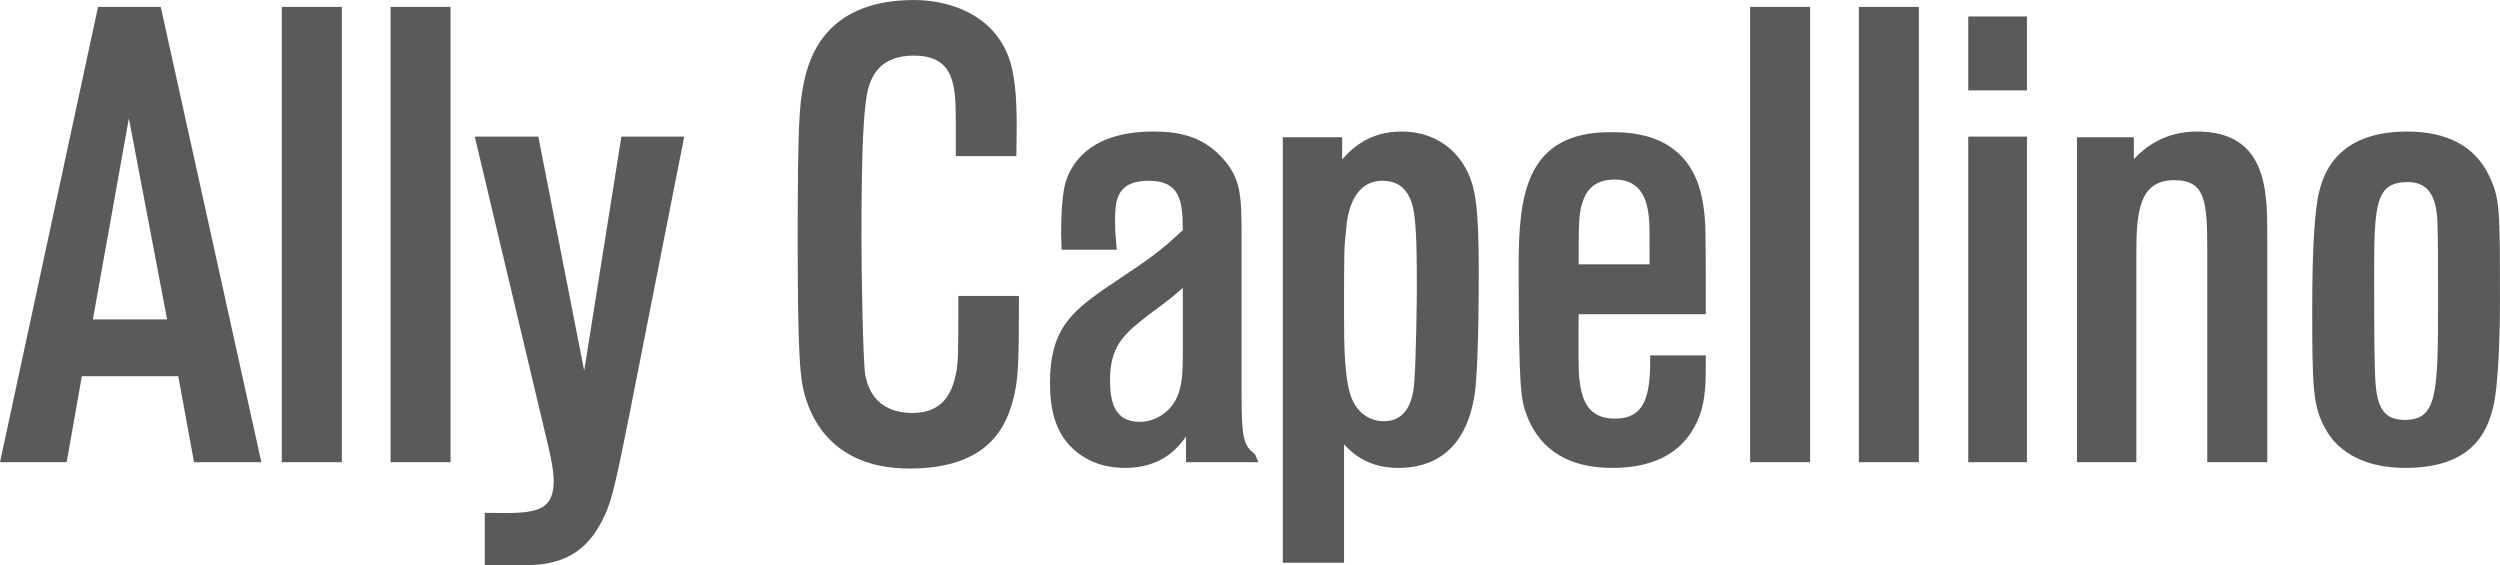 <svg xmlns="http://www.w3.org/2000/svg" viewBox="0 0 720.518 162.915" height="162.915" width="720.518"><defs><clipPath id="a"><path d="M0 144.697h595.28V0H0v144.697z"/></clipPath></defs><path d="M48.155 92.047h-21.38l10.37-57.93 11.01 57.93zM28.25 2L0 133.21h19.216l4.368-24.795H51.37l4.55 24.795h19.4L46.33 2h-18.08zM81.217 133.21h17.3V2h-17.3v131.21zM112.562 133.21h17.293V2h-17.293v131.21z" fill="#5a5a5a"/><g clip-path="url(#a)" transform="matrix(1.25 0 0 -1.25 -10.48 171.37)"><path d="M143.08 51.617l-10.58 53.978h-14.65l16.773-70.66c.237-.947 1.43-5.835 1.43-8.648 0-6.442-3.35-7.48-11.36-7.48-1.058 0-2.178.012-3.513.034l-1.026.023V6.76h8.594c6.868 0 13.857 1.236 18.402 10.16 2.074 4.017 2.775 6.697 6.217 23.897l12.775 64.778h-14.485l-8.578-53.978zM218.103 29.067c18.297 0 22.555 9.775 24.17 17.122.878 3.96 1.044 7.402 1.044 21.653v1.015H229.34v-1.015c0-12.265 0-14.472-.558-16.976l-.066-.298c-.822-3.73-2.742-8.683-9.885-8.683-8.996 0-10.44 6.453-10.91 8.583l-.043.165c-.57 3.983-.867 24.632-.867 31.053 0 7.6 0 23.42.883 30.912.452 4.082 1.296 11.673 11.225 11.673 8.925 0 9.636-6.256 9.636-14.442v-8.736h13.962l.022.993c.137 7.833.154 14.242-1.048 19.35-2.703 11.54-13.426 15.655-22.572 15.655-21.723 0-24.64-15.092-25.634-20.244-.71-4.39-1.18-7.293-1.18-35.006 0-26.254.618-30.368 1.03-33.115 1-5.914 5.413-19.66 24.77-19.66M273.093 64.404c4.606 3.428 5.88 4.366 8.004 6.34v-15.73c0-5.448-.315-10.203-4.264-13.193-1.688-1.3-3.64-1.985-5.66-1.985-6.045 0-6.856 4.943-6.856 9.786 0 7.955 3.685 10.824 8.776 14.784m-5.268-35.193c7.668 0 11.74 3.884 14.006 7.238v-5.924h16.693l-.756 1.798c-2.695 2.185-3.122 3.354-3.122 14.673v34.848c0 10.083 0 14.254-4.794 19.207-4.737 5.064-10.756 5.715-15.466 5.715-13.493 0-18.435-6.156-20.21-11.352-1.264-3.95-1.192-12.312-1.066-14.938l.045-.96h12.72l-.105 1.103c-.144 1.622-.287 3.167-.287 5.307 0 4.446 0 9.488 7.735 9.488 7.187 0 7.86-4.49 7.882-11.385-5.587-5.175-7.01-6.134-16.855-12.732l-1.078-.728c-7.893-5.458-12.687-9.65-12.687-21.675 0-5.837.92-13.085 8.08-17.354 2.63-1.546 5.744-2.33 9.268-2.33M320.363 44.524c-2.085 4.17-2.085 13.382-2.085 20.11 0 14.065 0 15.543.43 18.897.232 4.436 1.655 11.883 8.473 11.883 3.763 0 6.124-2.14 7.03-6.366.848-3.685.848-12.058.848-19.45 0-.143-.143-14.957-.585-20.506-.242-4.147-1.654-9.11-7.005-9.11-3.078 0-5.67 1.664-7.105 4.544m-2.085-9.874c2.284-2.538 6.002-5.44 12.544-5.44 6.917 0 15.59 3.002 17.63 17.366.396 3.287.882 10.81.882 27.975 0 15.457-.85 19.583-2.89 23.51-2.913 5.54-8.34 8.705-14.893 8.705-7.06 0-11.11-3.442-13.713-6.443v5.13h-13.69V7.345h14.13V34.65zM372.37 76.15c0 9.267.02 11.606.827 14.132.723 2.328 2.295 5.417 7.49 5.417 7.613 0 7.877-7.382 8.02-11.342l.013-8.208h-16.35zm7.733-46.94c10.437 0 17.233 4.105 20.21 12.202 1.37 3.95 1.37 7.634 1.37 12.72v1.016h-12.82v-1.016c0-8.583-1.335-13.558-8.176-13.558-6.342 0-7.69 4.666-8.163 9.234l-.022.21c-.21 1.92-.177 6.608-.154 11.153.01 1.17.022 2.35.022 3.476h29.312v1.015c0 18.554 0 20.485-.595 24.203-2.46 16.758-16.737 16.758-21.425 16.758-19.517 0-21.127-14.617-21.127-30.91 0-29.377.563-30.9 1.964-34.63 3.132-7.876 9.73-11.87 19.603-11.87M425.732 135.493h-13.834V30.523h13.834v104.97zM450.81 135.493h-13.835V30.523h13.834v104.97zM475.73 133.297h-13.536v-17.045h13.536v17.045zM475.73 105.595h-13.536v-75.07h13.536v75.07zM500.95 78.632c0 9.587.65 16.924 8.76 16.924 7.292 0 7.59-5.053 7.59-16.483v-48.55h13.84V82.86c0 10.094 0 23.906-16.18 23.906-7.402 0-11.903-3.52-14.583-6.343v5.03H487.27V30.525h13.68v48.108zM555.78 73.966c0 16.063.354 21.15 7.733 21.15 4.524 0 6.642-2.892 6.863-9.38.143-3.77.143-12.277.143-18.475 0-21.39-.31-26.983-7.734-26.983-6.123 0-6.686 4.91-6.862 12.433-.133 4.457-.144 16.347-.144 21.256m7.15-44.755c15.058 0 18.753 7.845 20.22 13.736 1.634 6.123 1.645 23.433 1.645 24.172 0 21.984 0 24.29-2.58 29.608-3.256 6.663-9.6 10.04-18.845 10.04-16.57 0-19.318-10.327-20.233-13.736-1.08-4.226-1.632-13.283-1.632-26.938 0-18.17.11-22.66 3.045-27.89 3.166-5.792 9.697-8.99 18.38-8.99" fill="#5a5a5a"/></g></svg>